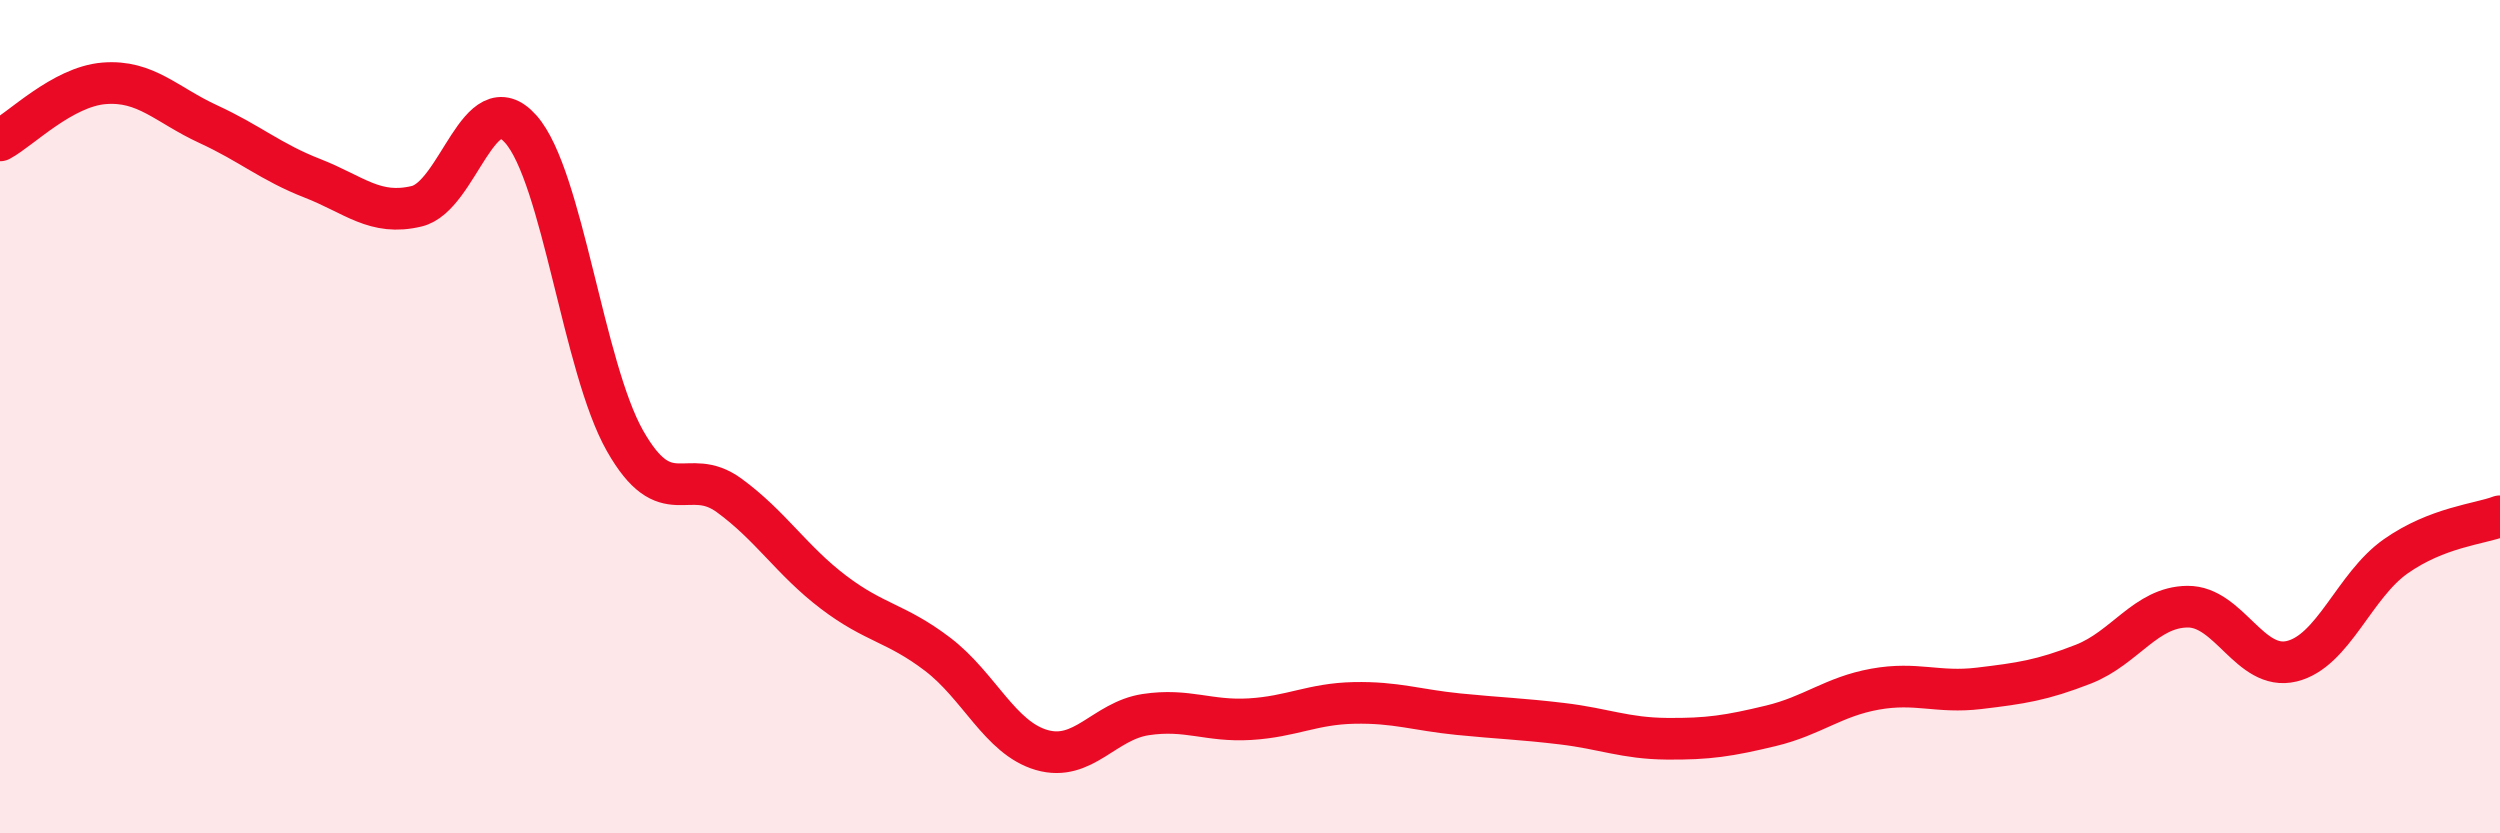 
    <svg width="60" height="20" viewBox="0 0 60 20" xmlns="http://www.w3.org/2000/svg">
      <path
        d="M 0,3.37 C 0.5,3.1 1.5,2.08 2.5,2 C 3.5,1.92 4,2.52 5,2.98 C 6,3.44 6.5,3.89 7.5,4.28 C 8.5,4.67 9,5.19 10,4.95 C 11,4.71 11.5,1.97 12.5,3.1 C 13.5,4.23 14,8.82 15,10.58 C 16,12.34 16.5,11.16 17.5,11.89 C 18.5,12.62 19,13.45 20,14.21 C 21,14.97 21.5,14.94 22.5,15.7 C 23.5,16.46 24,17.71 25,18 C 26,18.29 26.5,17.3 27.5,17.15 C 28.5,17 29,17.32 30,17.26 C 31,17.2 31.5,16.89 32.5,16.87 C 33.5,16.85 34,17.04 35,17.14 C 36,17.24 36.5,17.25 37.5,17.37 C 38.5,17.49 39,17.72 40,17.73 C 41,17.74 41.5,17.66 42.5,17.42 C 43.5,17.18 44,16.72 45,16.54 C 46,16.36 46.5,16.64 47.5,16.52 C 48.5,16.4 49,16.33 50,15.94 C 51,15.55 51.5,14.57 52.5,14.56 C 53.5,14.55 54,16.11 55,15.87 C 56,15.63 56.5,14.05 57.5,13.35 C 58.5,12.65 59.5,12.58 60,12.39L60 20L0 20Z"
        fill="#EB0A25"
        opacity="0.1"
        stroke-linecap="round"
        stroke-linejoin="round"
      />
      <path
        d="M 0,3.37 C 0.5,3.1 1.5,2.08 2.5,2 C 3.5,1.92 4,2.52 5,2.98 C 6,3.44 6.5,3.89 7.5,4.28 C 8.5,4.67 9,5.19 10,4.95 C 11,4.71 11.5,1.97 12.5,3.1 C 13.5,4.23 14,8.82 15,10.58 C 16,12.34 16.5,11.16 17.5,11.89 C 18.5,12.62 19,13.45 20,14.21 C 21,14.97 21.5,14.94 22.5,15.7 C 23.5,16.46 24,17.71 25,18 C 26,18.29 26.5,17.3 27.5,17.15 C 28.5,17 29,17.32 30,17.26 C 31,17.2 31.5,16.89 32.5,16.87 C 33.5,16.85 34,17.04 35,17.14 C 36,17.24 36.5,17.25 37.5,17.37 C 38.5,17.49 39,17.72 40,17.73 C 41,17.74 41.5,17.66 42.5,17.42 C 43.5,17.18 44,16.72 45,16.54 C 46,16.36 46.5,16.64 47.5,16.52 C 48.5,16.4 49,16.33 50,15.94 C 51,15.55 51.5,14.57 52.5,14.56 C 53.5,14.55 54,16.11 55,15.87 C 56,15.63 56.5,14.05 57.5,13.35 C 58.5,12.65 59.5,12.58 60,12.39"
        stroke="#EB0A25"
        stroke-width="1"
        fill="none"
        stroke-linecap="round"
        stroke-linejoin="round"
      />
    </svg>
  